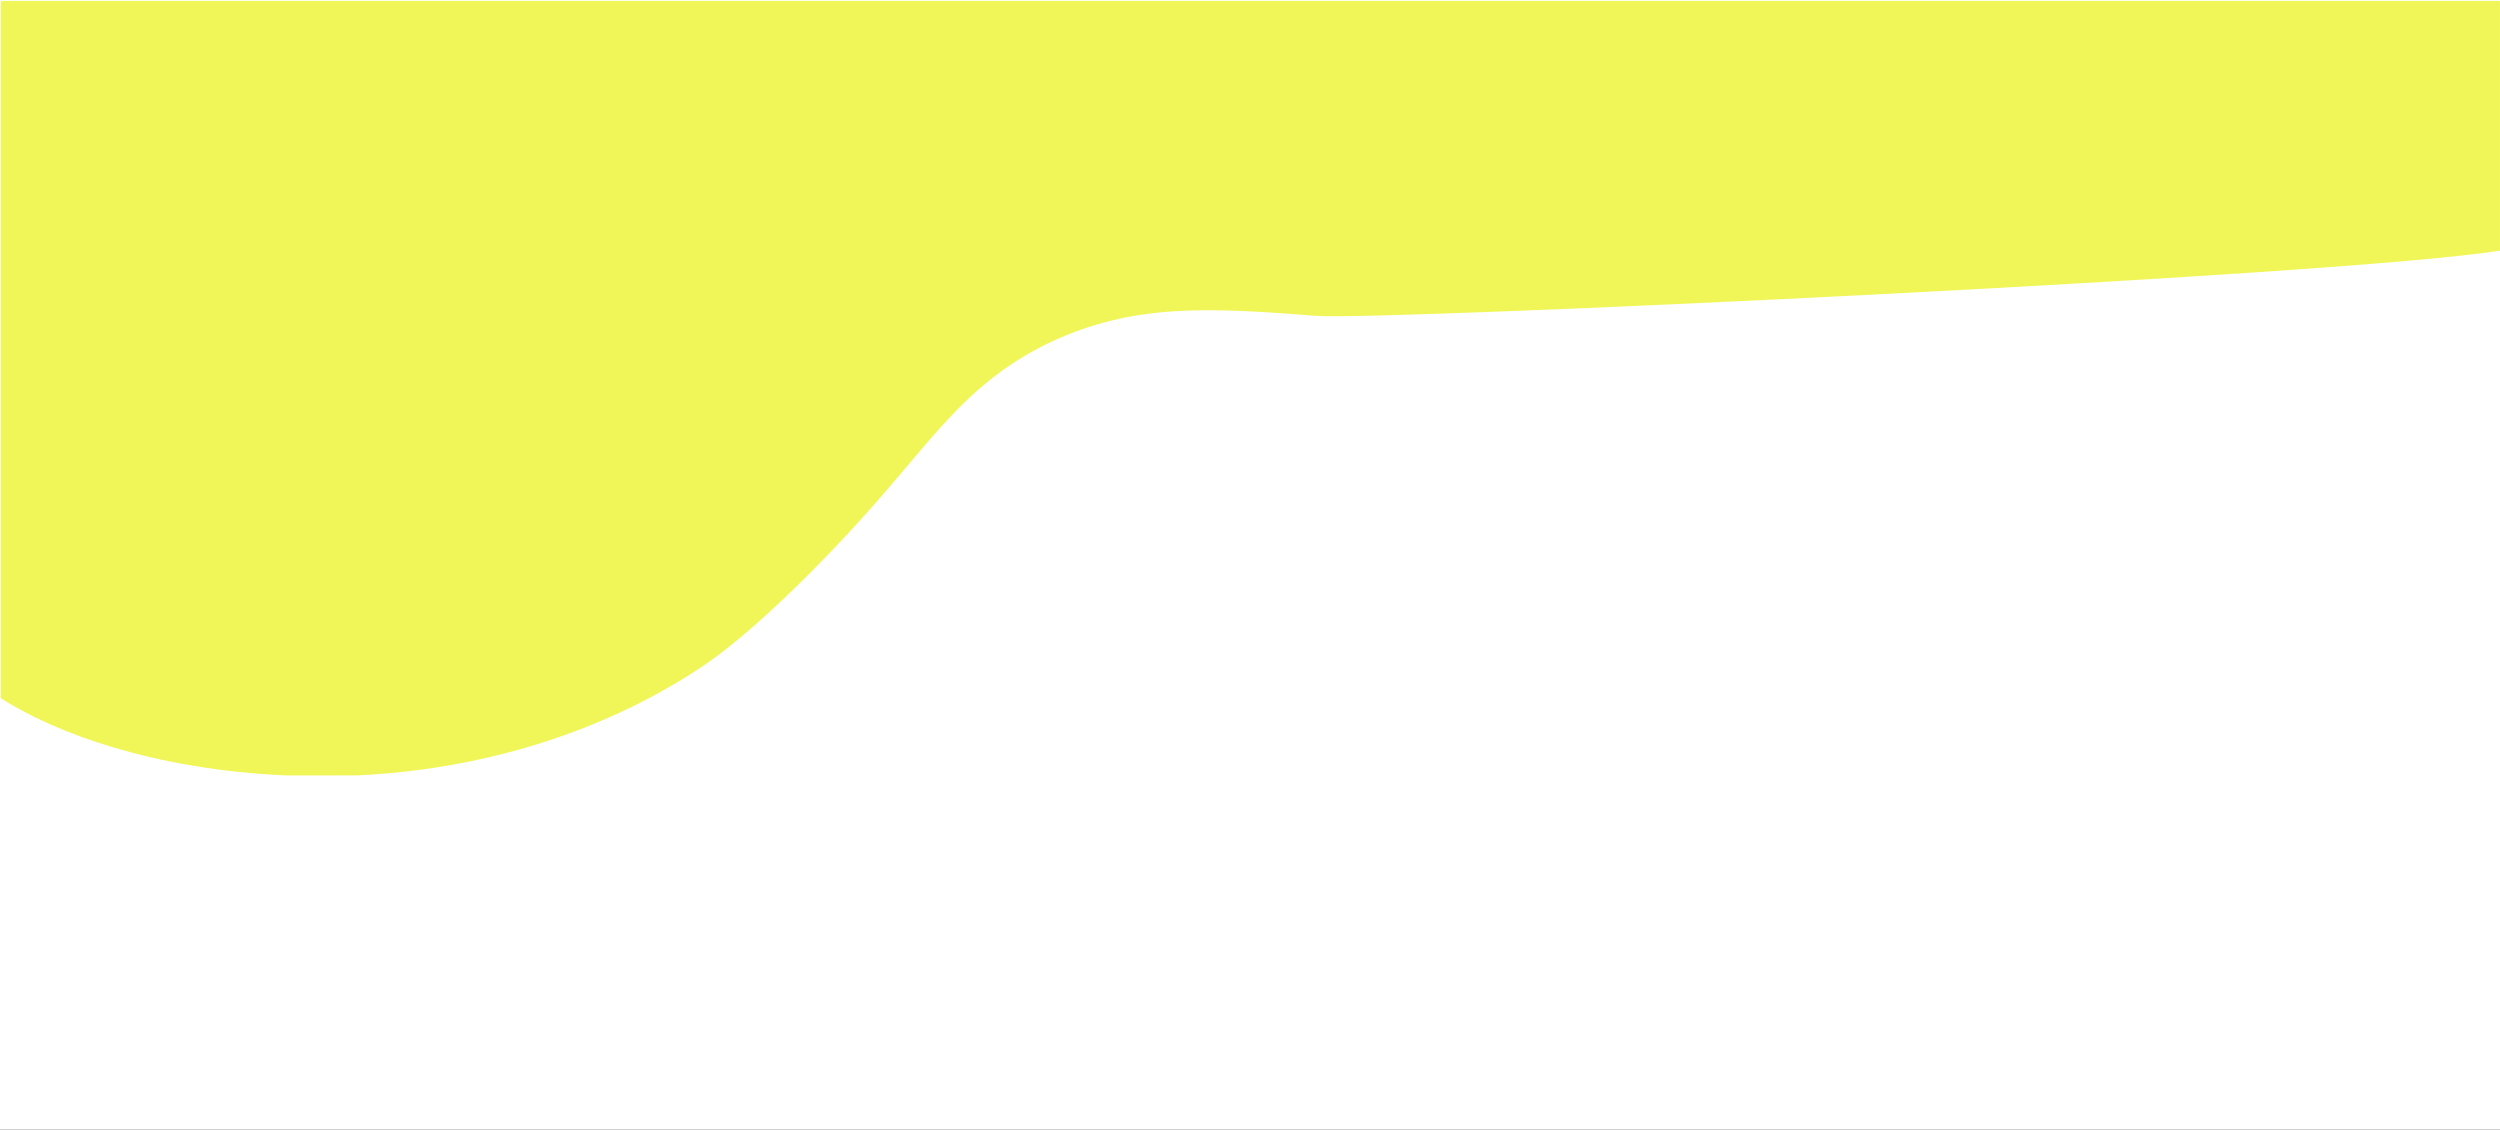 <svg xmlns="http://www.w3.org/2000/svg" xmlns:xlink="http://www.w3.org/1999/xlink" width="1454" height="657" viewBox="0 0 1454 657"><rect x="0" y="0" width="1454" height="657" fill="#333333" stroke="none"/><defs><clipPath id="clip-BKWebsite_long"><rect width="1454" height="657"></rect></clipPath></defs><g id="BKWebsite_long" clip-path="url(#clip-BKWebsite_long)"><rect width="1454" height="657" fill="#fff"></rect><path id="Intersection_1" data-name="Intersection 1" d="M407.763-1170.834c-76.893-3.352-134.436-24.641-166.036-44.9v-404.8l.6-.8H1694.706c.181.1.351.189.521.286v144.99c-92.832,14.844-651.962,40.751-688.124,37.948-63.162-4.914-106.84-7.362-155.21,15.446-43.761,20.927-64.006,50.182-95.91,87.009-37.492,43.531-79.806,83.849-106.224,101.426-59.5,39.584-130.339,60.153-201.216,63.39Z" transform="translate(-241.228 1621.83)" fill="#f1f658"></path></g></svg>